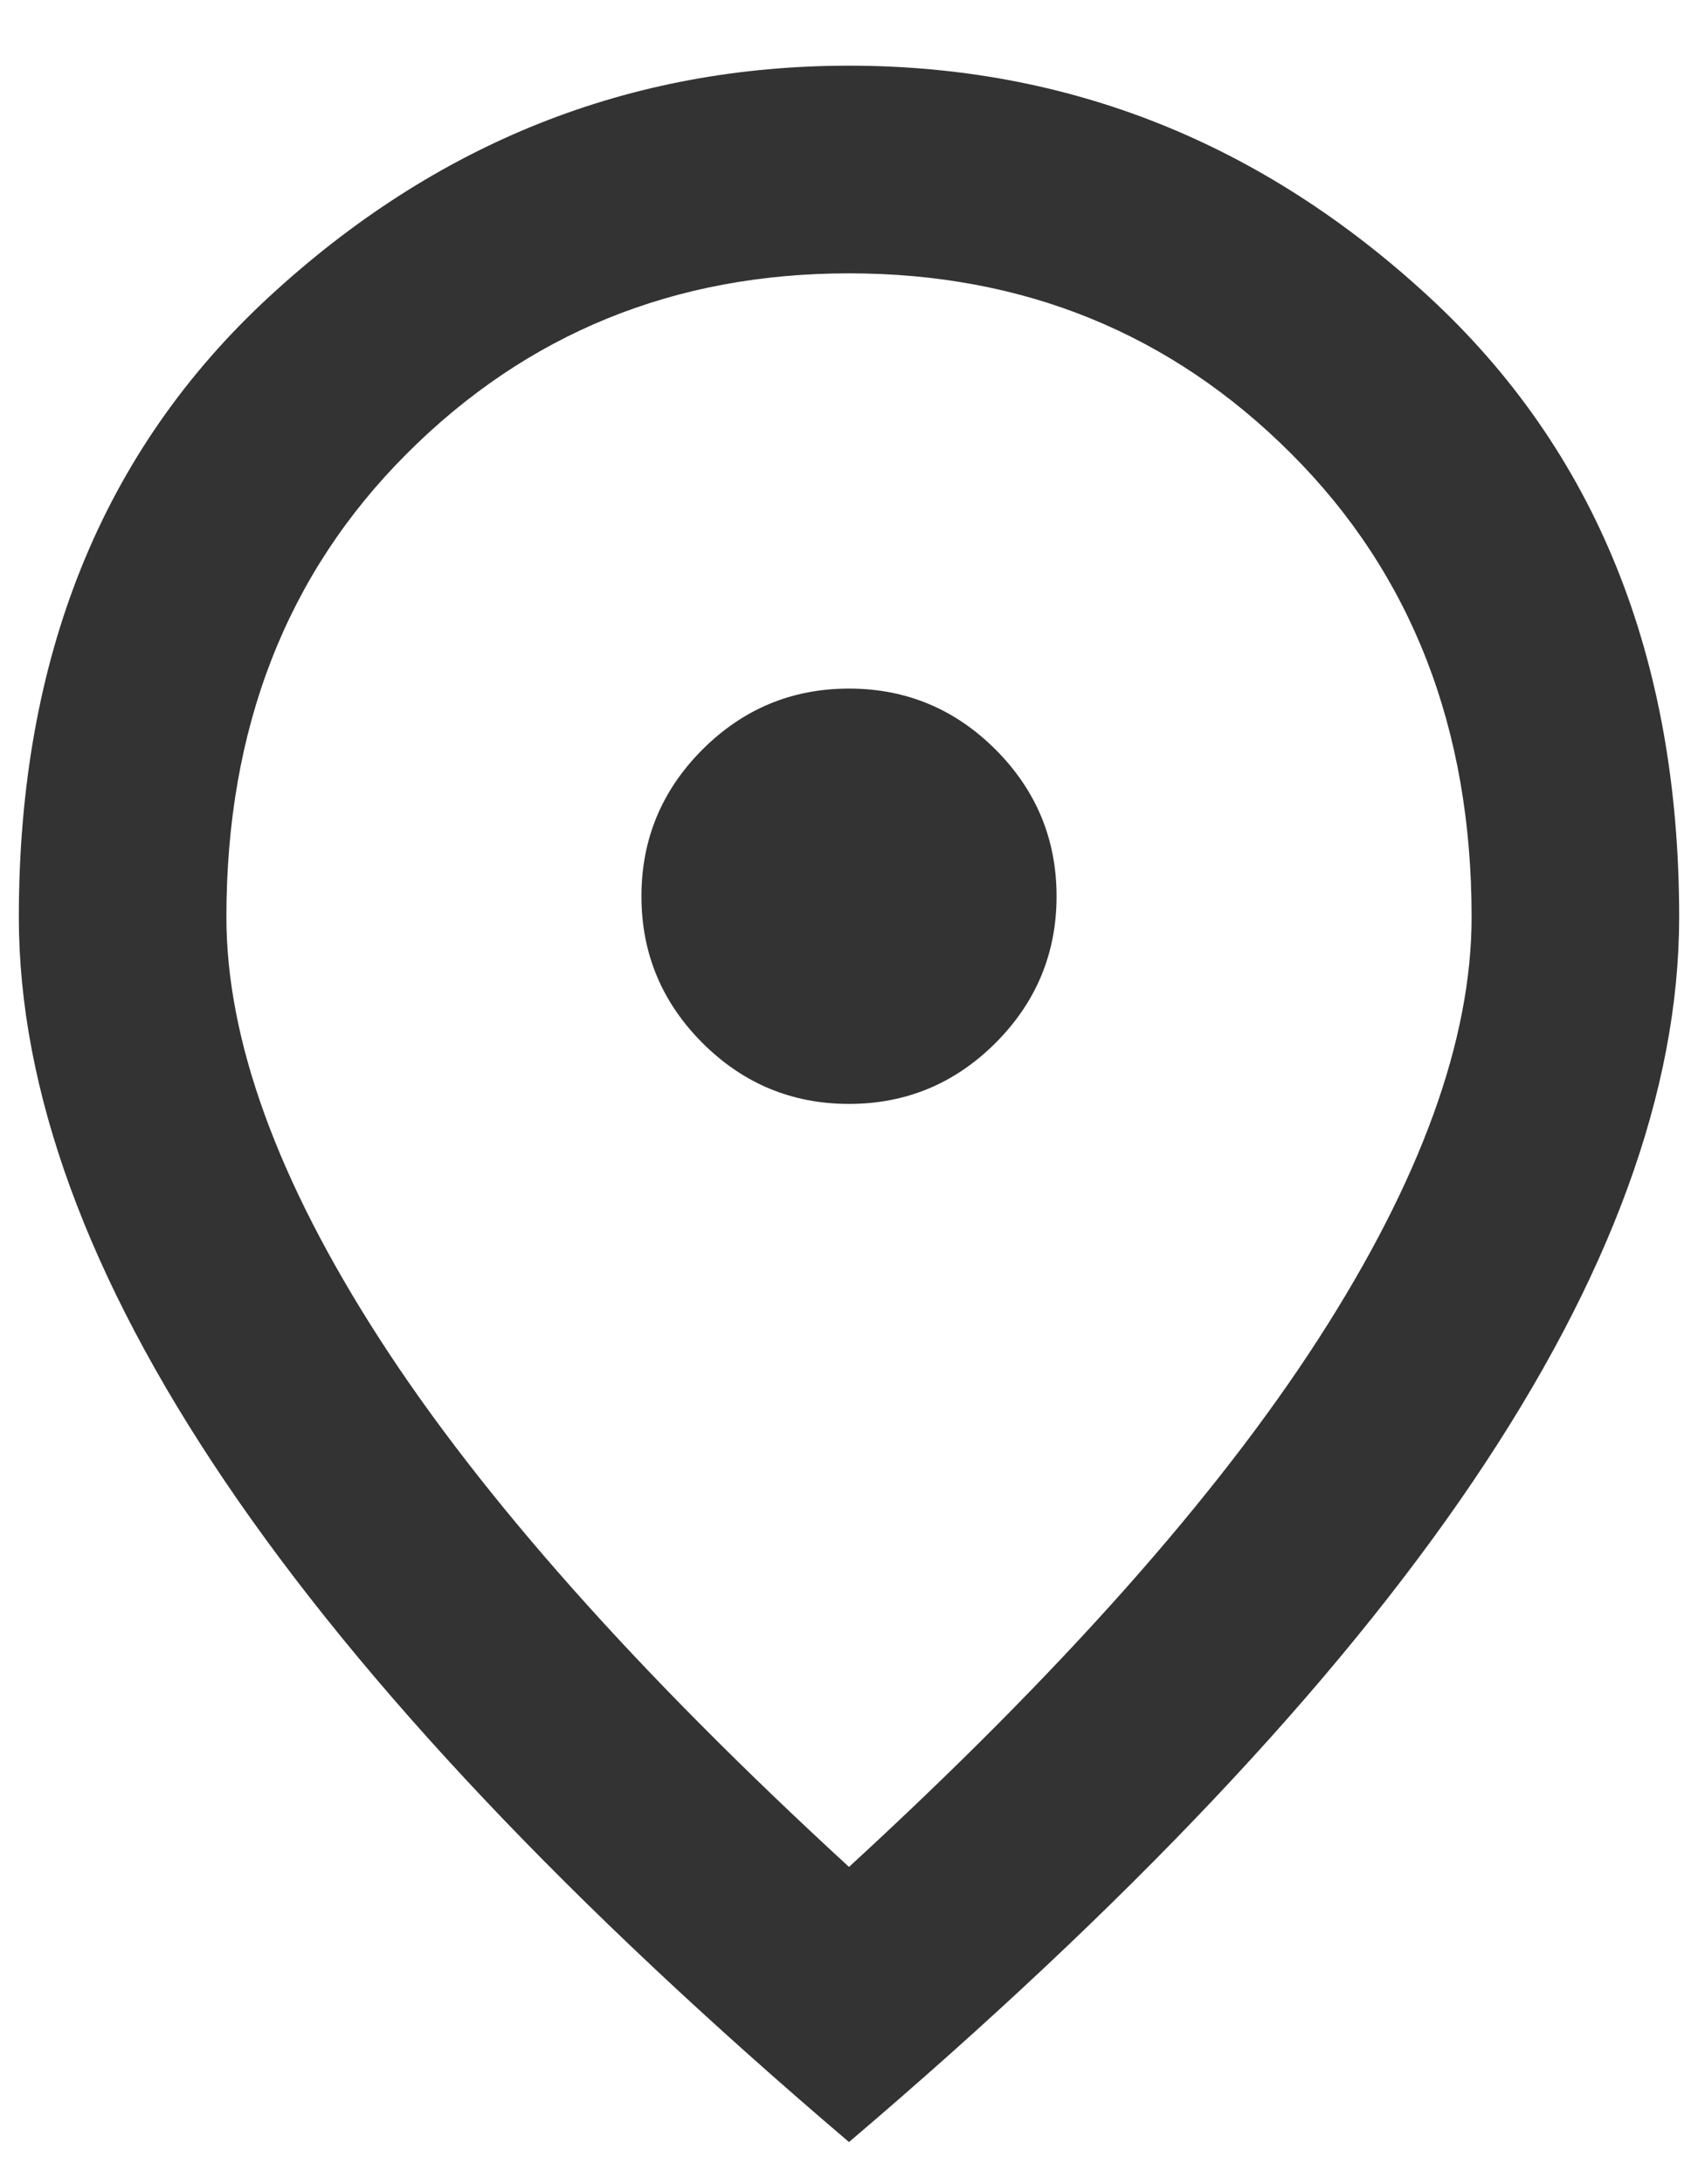 <?xml version="1.0" encoding="UTF-8"?>
<svg xmlns="http://www.w3.org/2000/svg" width="21" height="27" viewBox="0 0 21 27" fill="none">
  <path d="M10.5 13.646C11.206 13.646 11.81 13.394 12.313 12.892C12.815 12.389 13.067 11.785 13.067 11.079C13.067 10.373 12.815 9.769 12.313 9.266C11.81 8.764 11.206 8.512 10.5 8.512C9.794 8.512 9.19 8.764 8.687 9.266C8.185 9.769 7.933 10.373 7.933 11.079C7.933 11.785 8.185 12.389 8.687 12.892C9.19 13.394 9.794 13.646 10.5 13.646ZM10.5 23.078C13.109 20.683 15.045 18.506 16.307 16.549C17.569 14.592 18.2 12.854 18.2 11.336C18.2 9.004 17.457 7.095 15.97 5.609C14.484 4.122 12.66 3.379 10.5 3.379C8.34 3.379 6.516 4.122 5.03 5.609C3.543 7.095 2.8 9.004 2.8 11.336C2.8 12.854 3.431 14.592 4.693 16.549C5.955 18.506 7.891 20.683 10.5 23.078ZM10.5 26.479C7.056 23.549 4.484 20.827 2.784 18.314C1.084 15.801 0.233 13.475 0.233 11.336C0.233 8.127 1.265 5.572 3.329 3.668C5.393 1.764 7.784 0.812 10.5 0.812C13.216 0.812 15.607 1.764 17.671 3.668C19.735 5.572 20.767 8.127 20.767 11.336C20.767 13.475 19.916 15.801 18.216 18.314C16.516 20.827 13.944 23.549 10.5 26.479Z" fill="#333333"></path>
</svg>
